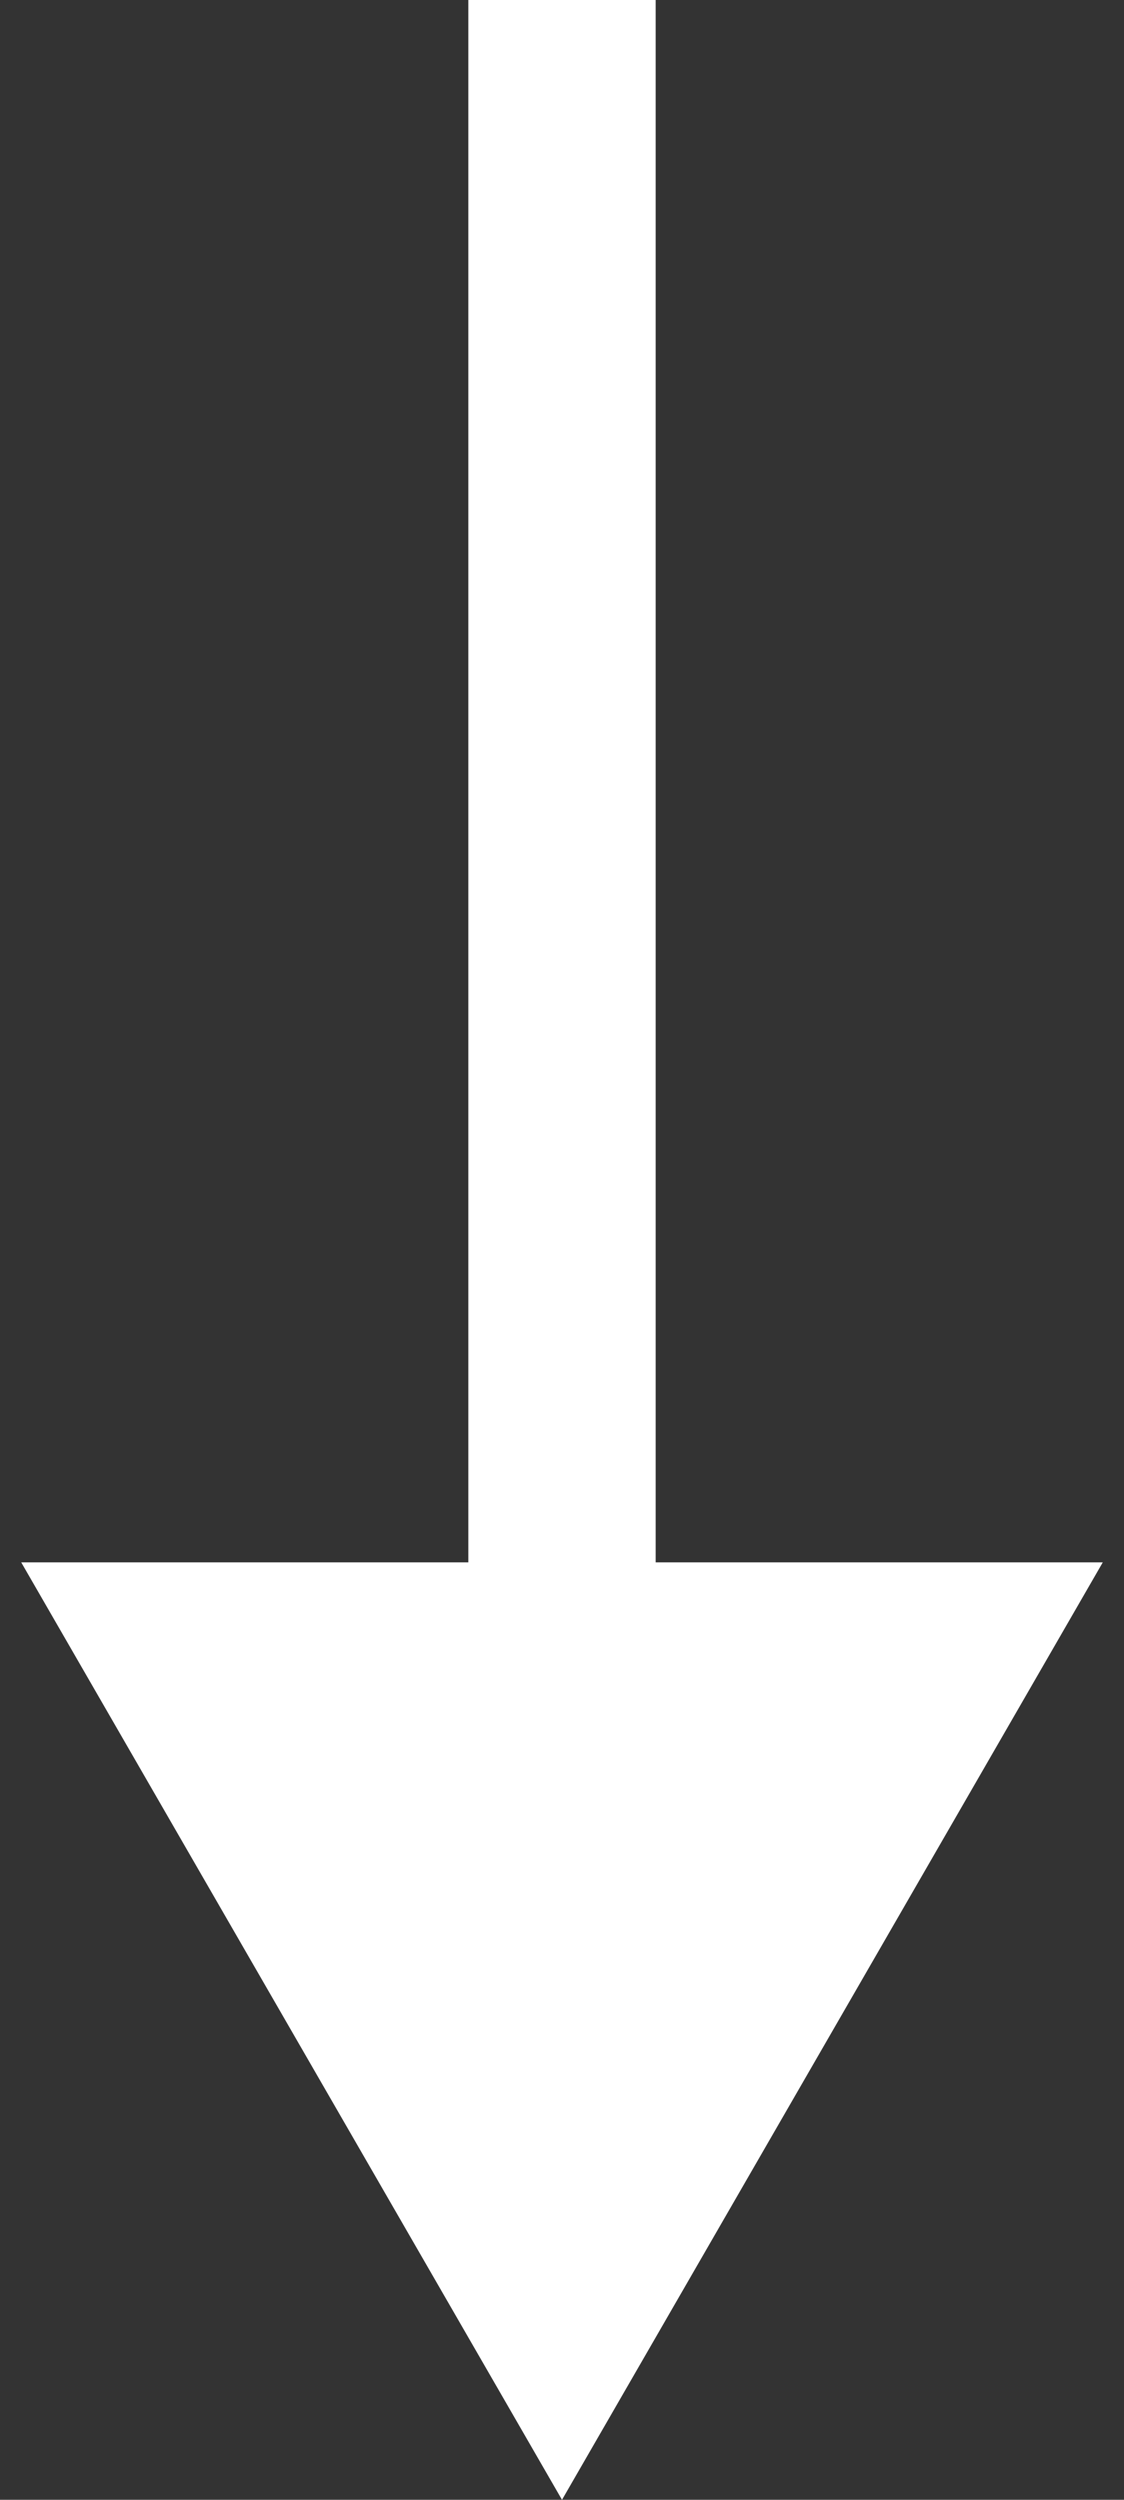 <svg width="9" height="20" viewBox="0 0 9 20" fill="none" xmlns="http://www.w3.org/2000/svg">
<rect x="0" y="0" width="9" height="20" fill="#333333" stroke="none"/>
<path d="M4.5 20L8.83 12.5H0.17L4.5 20ZM3.75 0V13.25H5.25V0H3.75Z" fill="white"/>
</svg>
